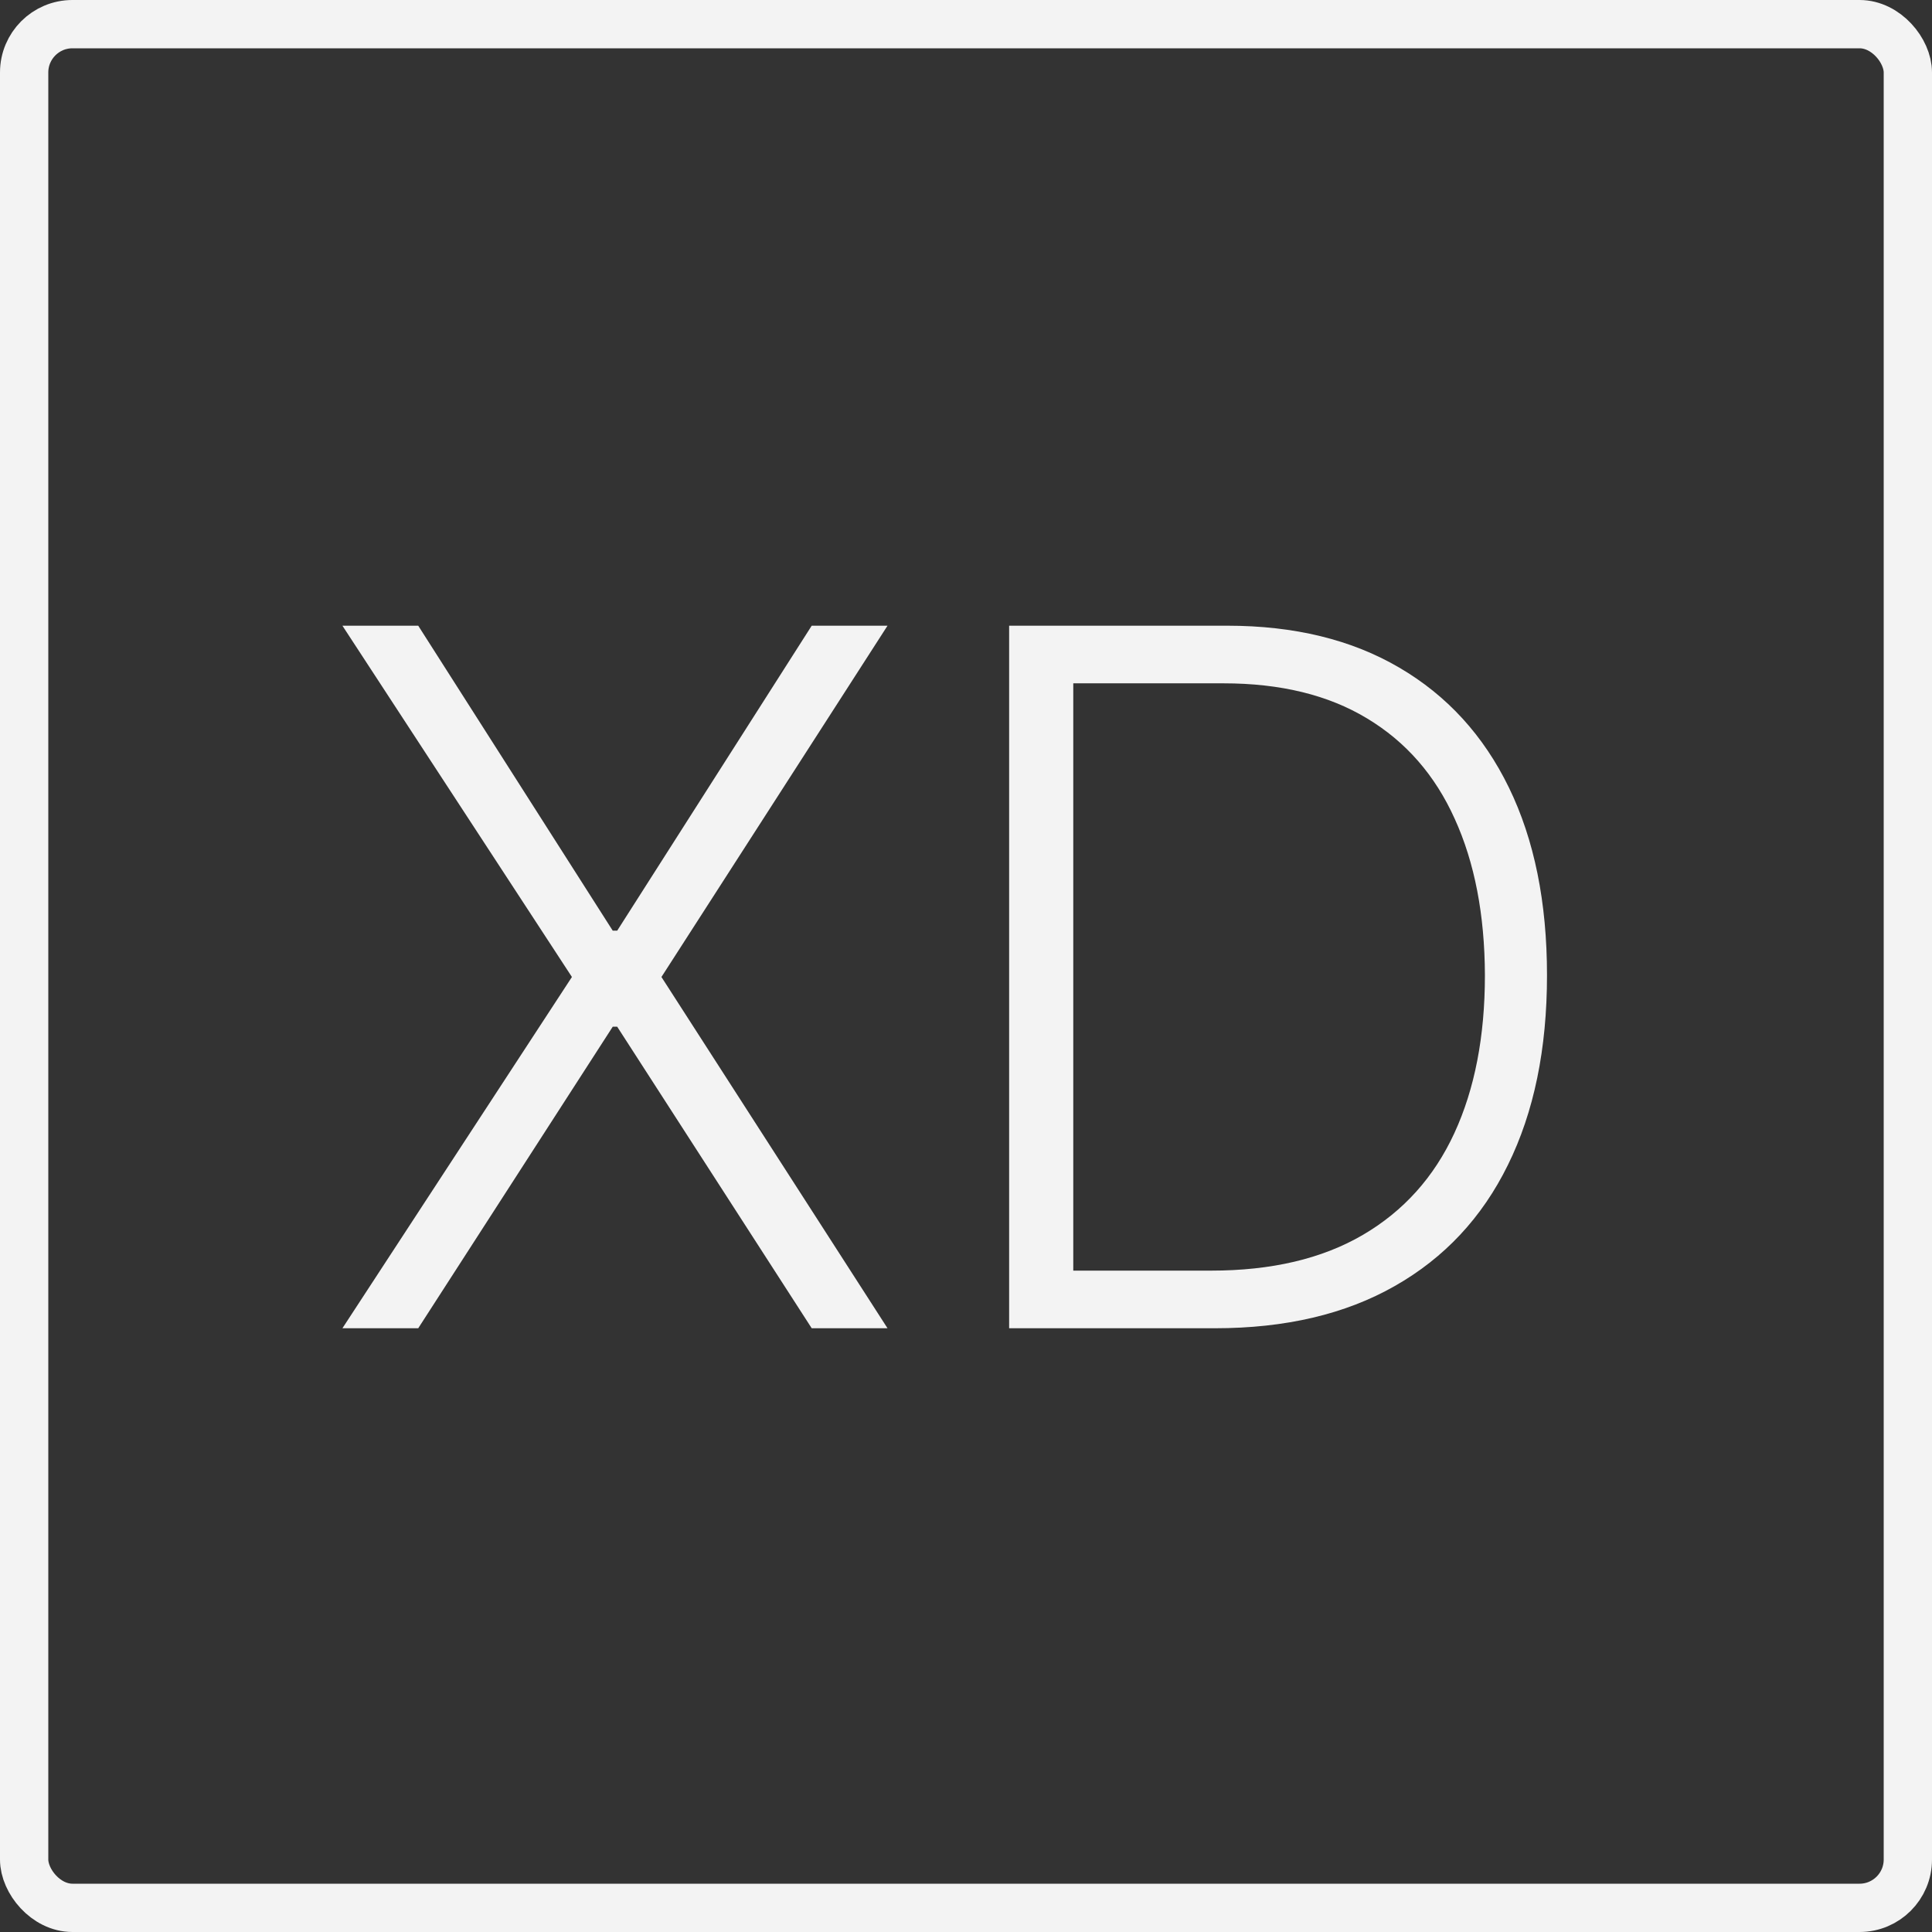 <svg width="80" height="80" viewBox="0 0 80 80" fill="none" xmlns="http://www.w3.org/2000/svg">
<rect x="0" y="0" width="80" height="80" fill="#333333" stroke="none"/>
<path d="M17.318 25.909L25.372 38.537H25.557L33.611 25.909H36.75L27.389 40.455L36.75 55H33.611L25.557 42.514H25.372L17.318 55H14.179L23.682 40.455L14.179 25.909H17.318Z" fill="#F3F3F3"/>
<path d="M50.309 55H41.786V25.909H50.82C53.594 25.909 55.967 26.487 57.936 27.642C59.916 28.797 61.431 30.454 62.482 32.614C63.533 34.773 64.058 37.363 64.058 40.383C64.058 43.433 63.519 46.051 62.439 48.239C61.369 50.417 59.807 52.088 57.752 53.253C55.706 54.418 53.225 55 50.309 55ZM44.442 52.614H50.152C52.652 52.614 54.745 52.121 56.431 51.136C58.116 50.151 59.38 48.745 60.223 46.918C61.066 45.09 61.487 42.912 61.487 40.383C61.478 37.874 61.061 35.715 60.237 33.906C59.423 32.097 58.211 30.71 56.601 29.744C55.001 28.778 53.022 28.295 50.664 28.295H44.442V52.614Z" fill="#F3F3F3"/>
<rect x="1" y="1" width="78" height="78" rx="2" stroke="#F3F3F3" stroke-width="2"/>
</svg>
